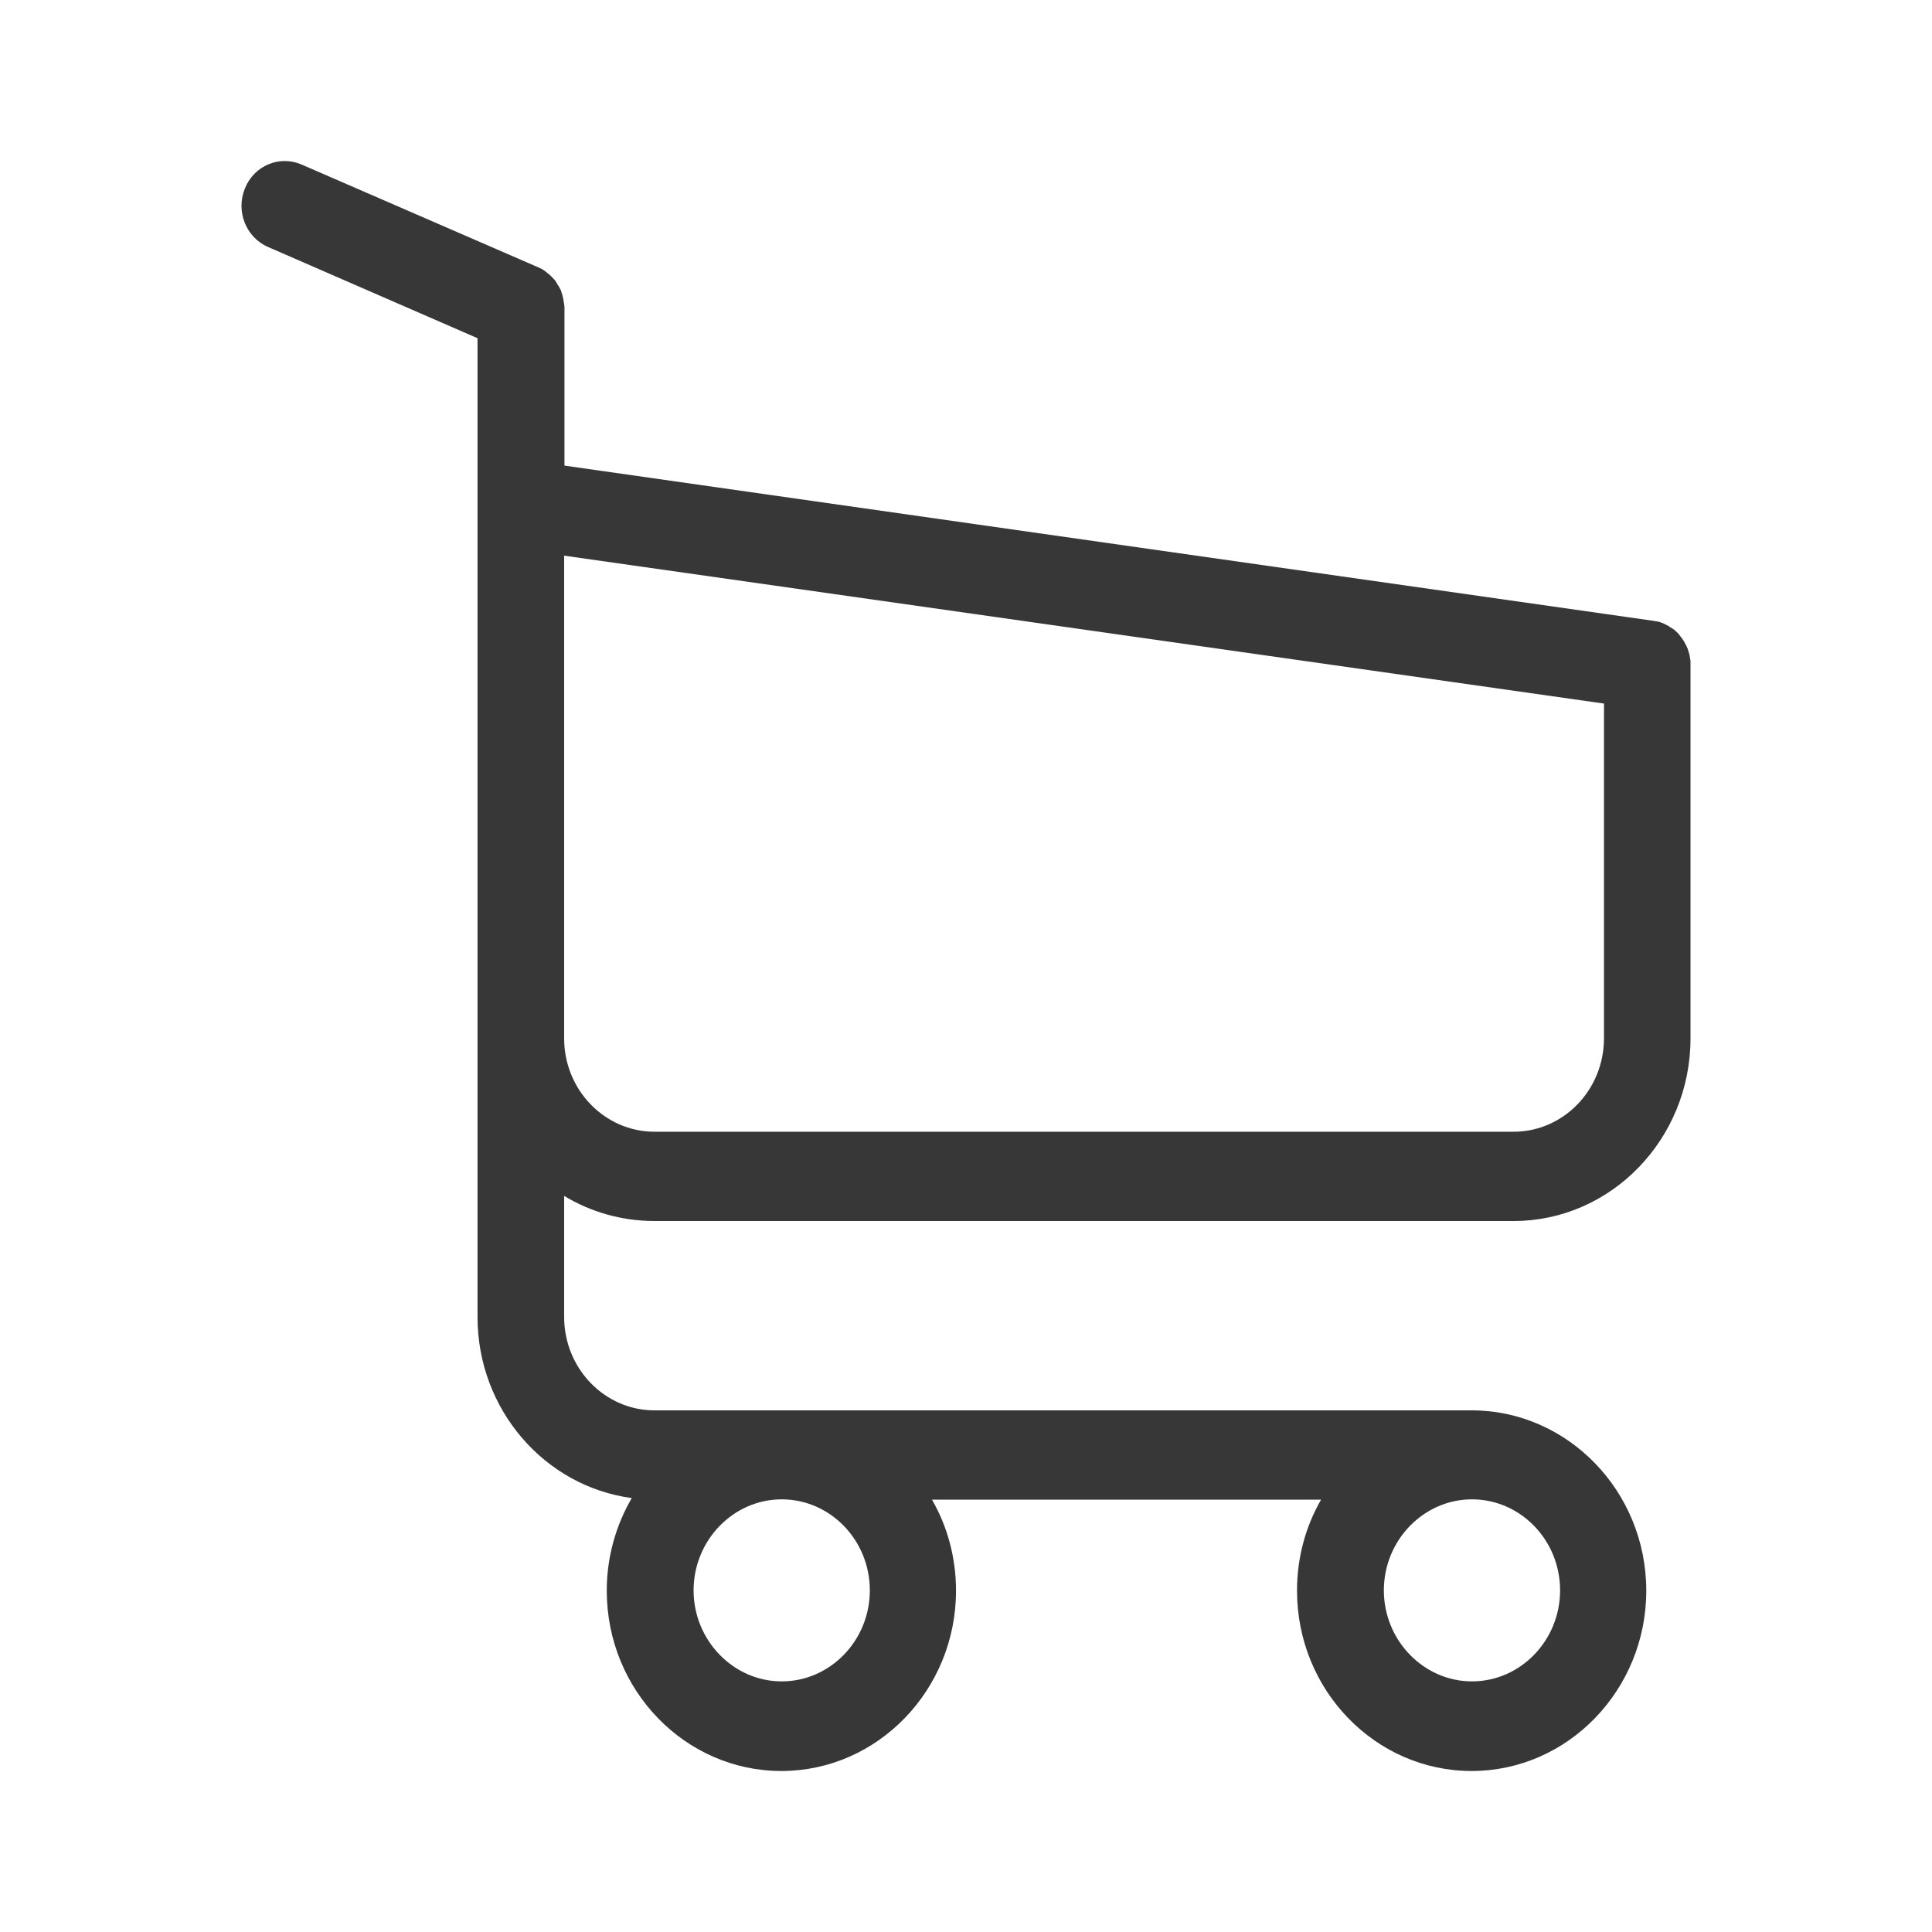 <svg width="18" height="18" viewBox="0 0 18 18" fill="none" xmlns="http://www.w3.org/2000/svg">
<path d="M6.098 11.376H14.102C15.01 11.376 15.75 10.612 15.75 9.675V6.197C15.75 6.194 15.75 6.188 15.75 6.185C15.75 6.176 15.75 6.17 15.75 6.16C15.75 6.154 15.75 6.148 15.747 6.142C15.747 6.136 15.744 6.126 15.744 6.12C15.744 6.114 15.741 6.108 15.741 6.102C15.738 6.096 15.738 6.089 15.735 6.08C15.732 6.074 15.732 6.068 15.729 6.062C15.726 6.055 15.726 6.049 15.723 6.043C15.72 6.037 15.717 6.031 15.714 6.022C15.711 6.015 15.708 6.009 15.705 6.006C15.702 6 15.699 5.994 15.696 5.988C15.693 5.981 15.69 5.978 15.687 5.972C15.684 5.966 15.678 5.96 15.675 5.954C15.672 5.948 15.669 5.944 15.663 5.938C15.66 5.932 15.655 5.929 15.652 5.923C15.649 5.917 15.643 5.914 15.639 5.907C15.636 5.901 15.631 5.898 15.628 5.895C15.622 5.889 15.619 5.886 15.613 5.88C15.607 5.877 15.604 5.87 15.598 5.867C15.592 5.864 15.586 5.858 15.58 5.855C15.574 5.852 15.571 5.849 15.565 5.846C15.559 5.843 15.553 5.84 15.547 5.833C15.541 5.83 15.535 5.827 15.529 5.824C15.523 5.821 15.517 5.818 15.511 5.815C15.505 5.812 15.499 5.809 15.493 5.806C15.487 5.803 15.481 5.803 15.475 5.8C15.469 5.796 15.46 5.793 15.454 5.793C15.448 5.793 15.443 5.79 15.44 5.79C15.431 5.787 15.425 5.787 15.416 5.787C15.413 5.787 15.41 5.784 15.404 5.784L5.259 4.338V2.877C5.259 2.862 5.259 2.846 5.256 2.834C5.256 2.831 5.256 2.828 5.253 2.822C5.253 2.812 5.25 2.803 5.25 2.794C5.247 2.785 5.247 2.778 5.244 2.769C5.244 2.763 5.241 2.76 5.241 2.754C5.238 2.744 5.235 2.735 5.232 2.726C5.232 2.723 5.229 2.717 5.229 2.714C5.226 2.704 5.223 2.698 5.217 2.689C5.214 2.686 5.214 2.68 5.211 2.677C5.208 2.671 5.205 2.664 5.199 2.658C5.196 2.652 5.193 2.649 5.19 2.643C5.187 2.637 5.184 2.634 5.181 2.627C5.178 2.621 5.172 2.615 5.169 2.609C5.166 2.606 5.163 2.603 5.16 2.6C5.154 2.593 5.148 2.587 5.142 2.581C5.139 2.578 5.136 2.575 5.133 2.572C5.127 2.566 5.121 2.56 5.112 2.553C5.109 2.55 5.103 2.547 5.1 2.544C5.094 2.538 5.088 2.535 5.082 2.529C5.073 2.523 5.064 2.516 5.059 2.513C5.056 2.51 5.053 2.51 5.05 2.507C5.038 2.501 5.023 2.495 5.011 2.489L2.81 1.533C2.604 1.444 2.368 1.542 2.282 1.755C2.195 1.968 2.291 2.211 2.497 2.301L4.449 3.151V5.038V5.337V7.631V9.681V12.27C4.449 13.134 5.076 13.849 5.886 13.957C5.739 14.21 5.653 14.505 5.653 14.82C5.653 15.748 6.384 16.5 7.28 16.5C8.176 16.5 8.907 15.745 8.907 14.82C8.907 14.512 8.826 14.219 8.683 13.972H12.308C12.164 14.222 12.084 14.512 12.084 14.82C12.084 15.748 12.815 16.5 13.711 16.5C14.607 16.5 15.338 15.745 15.338 14.82C15.338 13.895 14.607 13.14 13.711 13.14H6.098C5.632 13.14 5.256 12.748 5.256 12.27V11.142C5.5 11.29 5.79 11.376 6.098 11.376ZM8.104 14.817C8.104 15.285 7.734 15.665 7.283 15.665C6.832 15.665 6.462 15.282 6.462 14.817C6.462 14.351 6.832 13.969 7.283 13.969C7.734 13.969 8.104 14.348 8.104 14.817ZM14.535 14.817C14.535 15.285 14.165 15.665 13.714 15.665C13.263 15.665 12.893 15.282 12.893 14.817C12.893 14.351 13.263 13.969 13.714 13.969C14.165 13.969 14.535 14.348 14.535 14.817ZM14.102 10.544H6.098C5.632 10.544 5.256 10.152 5.256 9.675V7.625V5.331V5.177L14.944 6.555V9.672C14.944 10.156 14.565 10.544 14.102 10.544Z" fill="#373737"/>
</svg>
